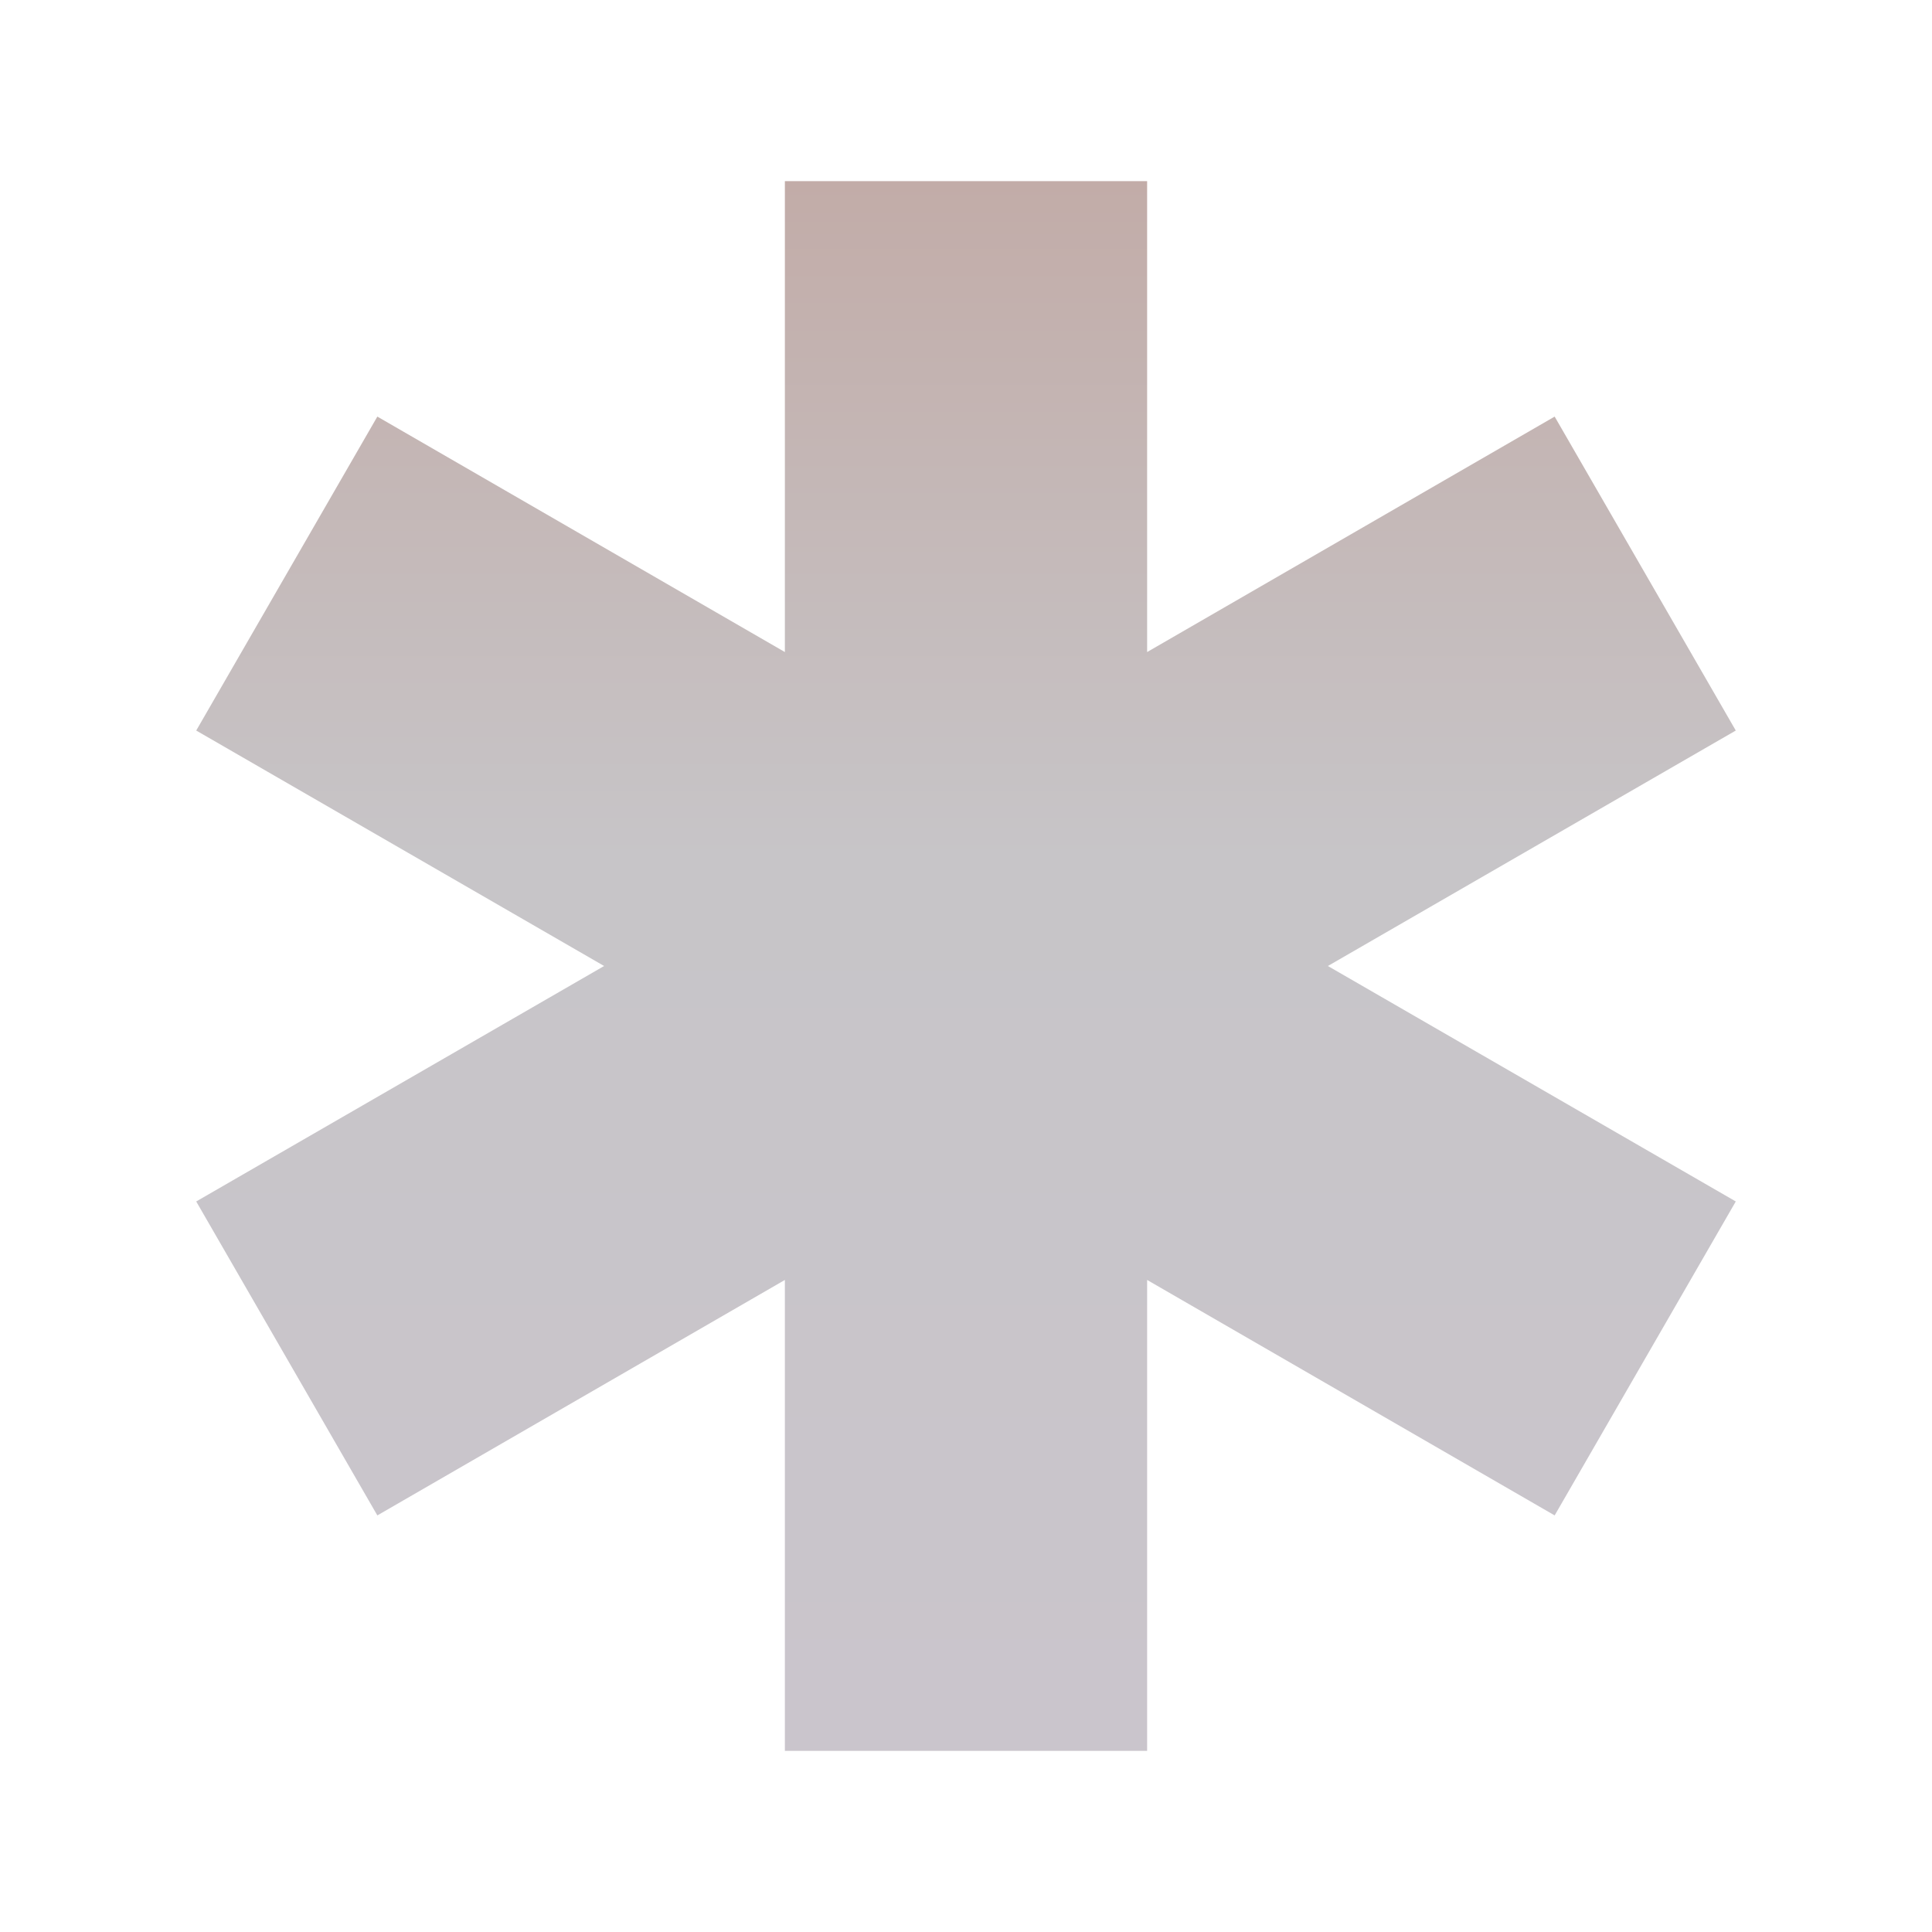 <svg width="32" height="32" viewBox="0 0 32 32" fill="none" xmlns="http://www.w3.org/2000/svg">
<path d="M21.994 16L28.75 12.1L25.75 6.9L19 10.8V3H13V10.8L6.25 6.9L3.25 12.1L10.006 16L3.25 19.9L6.25 25.1L13 21.2V29H19V21.2L25.75 25.1L28.75 19.9L21.994 16Z" fill="url(#paint0_linear_20_3463)"/>
<defs>
<linearGradient id="paint0_linear_20_3463" x1="16" y1="3" x2="16" y2="29" gradientUnits="userSpaceOnUse">
<stop stop-color="#C2ACA8"/>
<stop offset="0.432" stop-color="#C7C5C8"/>
<stop offset="1" stop-color="#CAC5CC"/>
</linearGradient>
</defs>
</svg>
